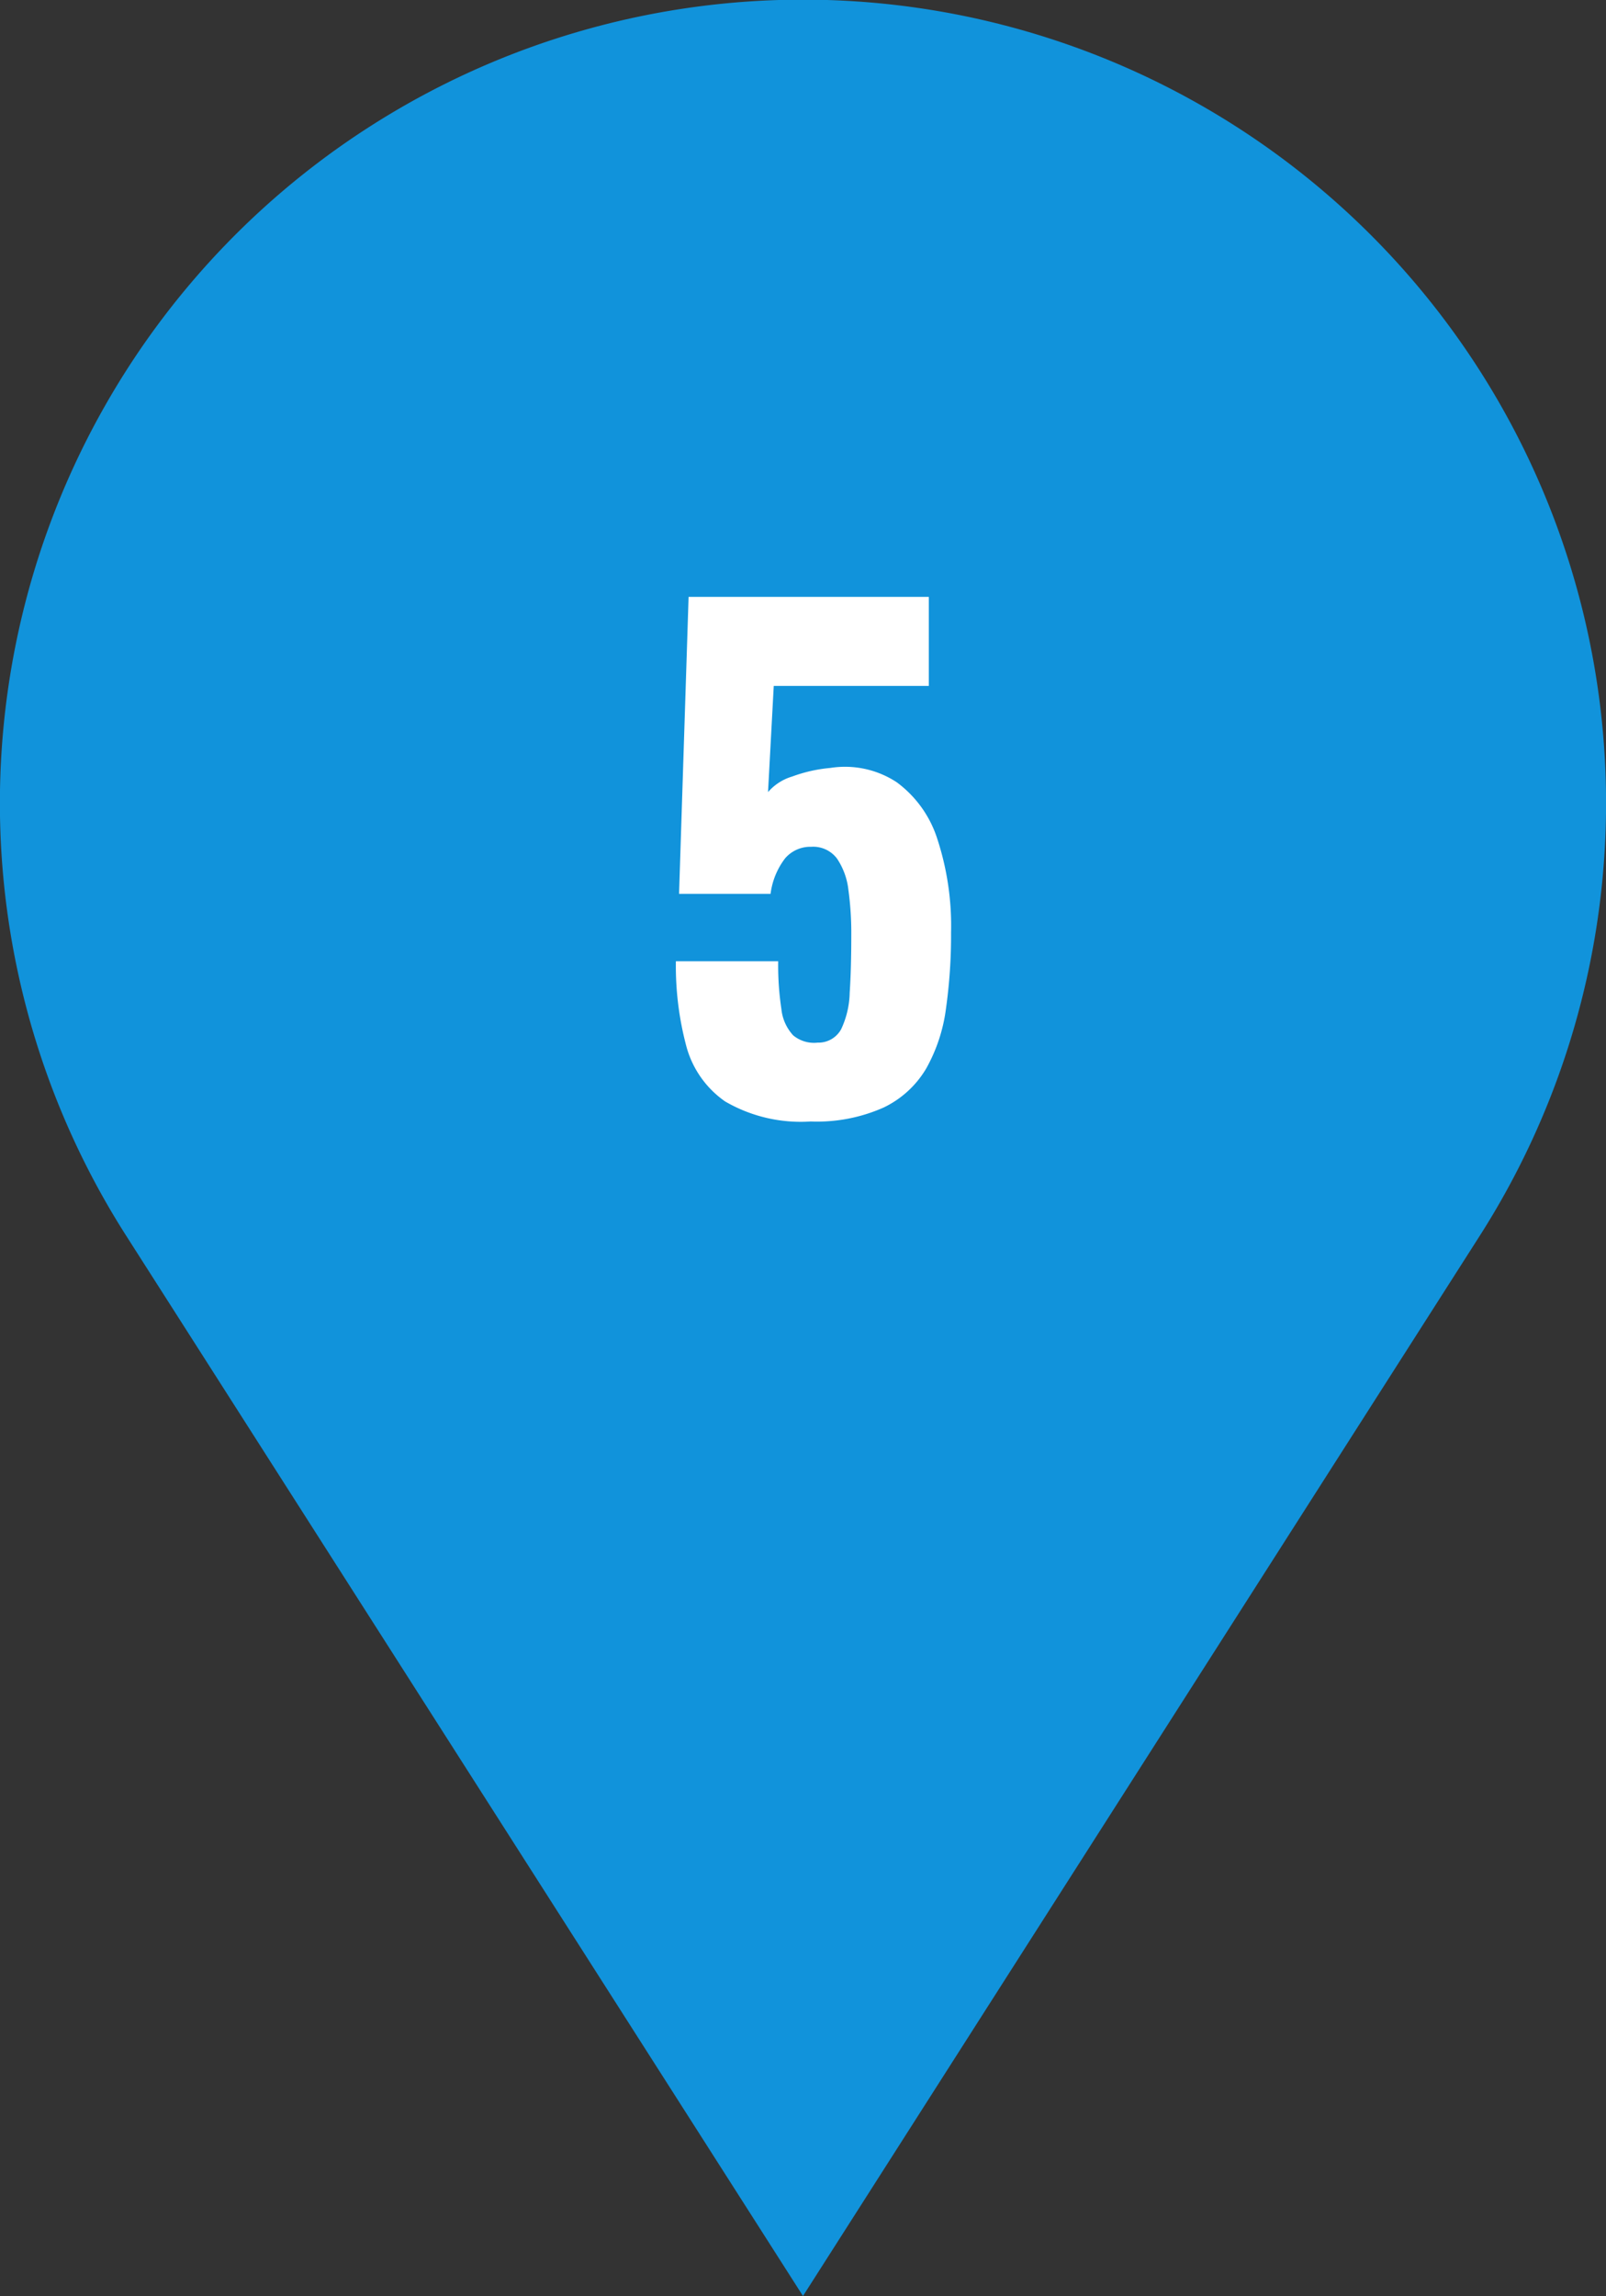 <svg xmlns="http://www.w3.org/2000/svg" width="50.543" height="72.217" viewBox="0 0 50.543 72.217">
  <rect x="0" y="0" width="50.543" height="72.217" fill="#333333" stroke="none"/>
  <g id="グループ_5973" data-name="グループ 5973" transform="translate(-935.499 -2923.026)">
    <path id="パス_12090" data-name="パス 12090" d="M43.8,36.566,23.77,67.932,3.738,36.566a23.77,23.77,0,1,1,40.065,0" transform="translate(937 2924.524)" fill="#1193db"/>
    <path id="パス_12090_-_アウトライン" data-name="パス 12090 - アウトライン" d="M23.77,70.718,2.473,37.374a25.274,25.274,0,1,1,42.594,0Zm0-69.217A22.265,22.265,0,0,0,5,35.759L23.77,65.145,42.539,35.759A22.26,22.26,0,0,0,23.77,1.5Z" transform="translate(937 2924.524)" fill="#1193db"/>
    <path id="パス_13069" data-name="パス 13069" d="M.01.3A4.73,4.73,0,0,1-2.68-.33,3.091,3.091,0,0,1-3.91-2.1a9.805,9.805,0,0,1-.32-2.64h3.22a9.135,9.135,0,0,0,.1,1.5,1.44,1.44,0,0,0,.37.83,1.028,1.028,0,0,0,.77.23A.815.815,0,0,0,.97-2.6a2.827,2.827,0,0,0,.27-1.15q.05-.75.05-1.81A9.977,9.977,0,0,0,1.2-6.98a2.2,2.2,0,0,0-.36-.99.938.938,0,0,0-.81-.37,1.048,1.048,0,0,0-.82.36,2.307,2.307,0,0,0-.46,1.12H-4.13l.3-9.34H3.73v2.8H-1.15l-.18,3.34a1.609,1.609,0,0,1,.76-.49,4.634,4.634,0,0,1,1.2-.27,2.964,2.964,0,0,1,2.09.45A3.553,3.553,0,0,1,4-8.58a8.773,8.773,0,0,1,.43,2.94,16.512,16.512,0,0,1-.16,2.39,5.207,5.207,0,0,1-.62,1.88A3.119,3.119,0,0,1,2.31-.14,5.159,5.159,0,0,1,.01.3Z" transform="translate(961 2958)" fill="#fff"/>
  </g>
</svg>
